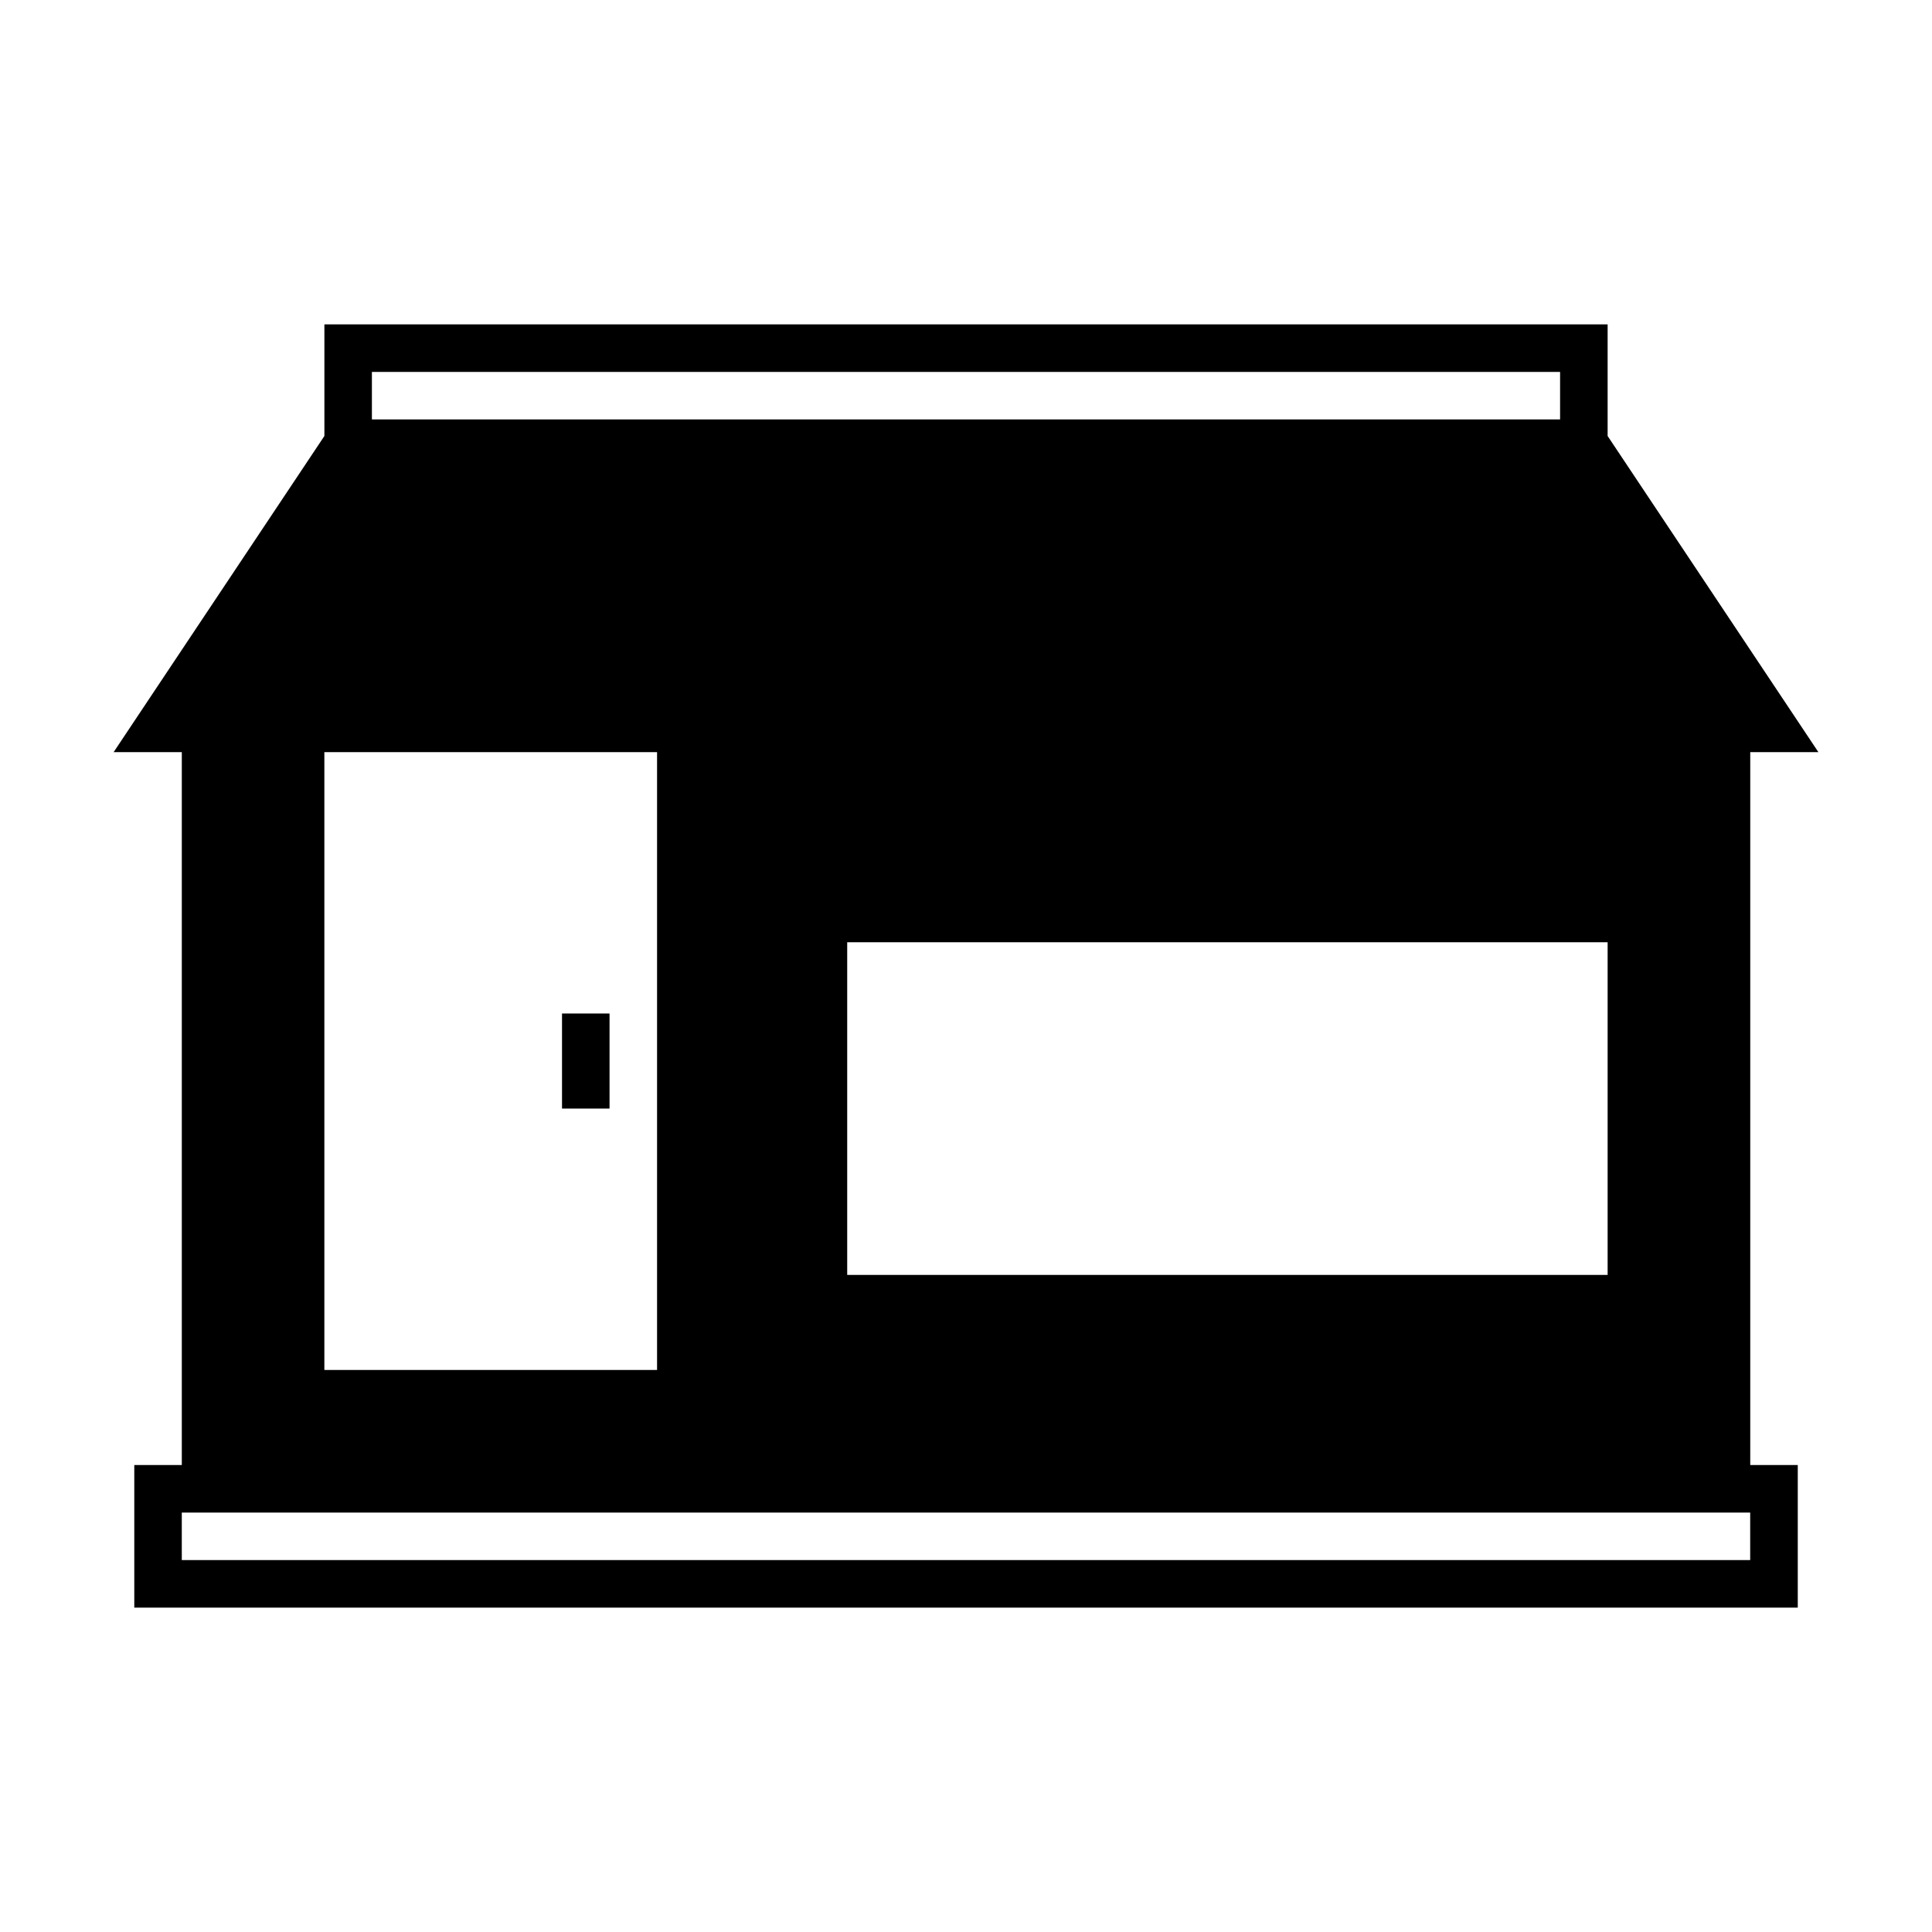 <?xml version="1.0" encoding="UTF-8"?>
<!-- Uploaded to: SVG Repo, www.svgrepo.com, Generator: SVG Repo Mixer Tools -->
<svg fill="#000000" width="800px" height="800px" version="1.1" viewBox="144 144 512 512" xmlns="http://www.w3.org/2000/svg">
 <g>
  <path d="m292.94 412.59h12.594v25.191h-12.594z"/>
  <path d="m625.89 343.32-55.852-83.777v-29.582h-340.07v29.582l-55.852 83.777h18.066v188.93h-12.594v37.785h440.84v-37.785h-12.594v-188.93zm-55.852 50.379v88.168h-201.52v-88.168zm-251.91-50.379v163.74h-88.168v-163.74zm-75.57-100.76h314.88v12.594h-314.88zm365.26 314.88h-415.64v-12.594h415.64z"/>
 </g>
</svg>